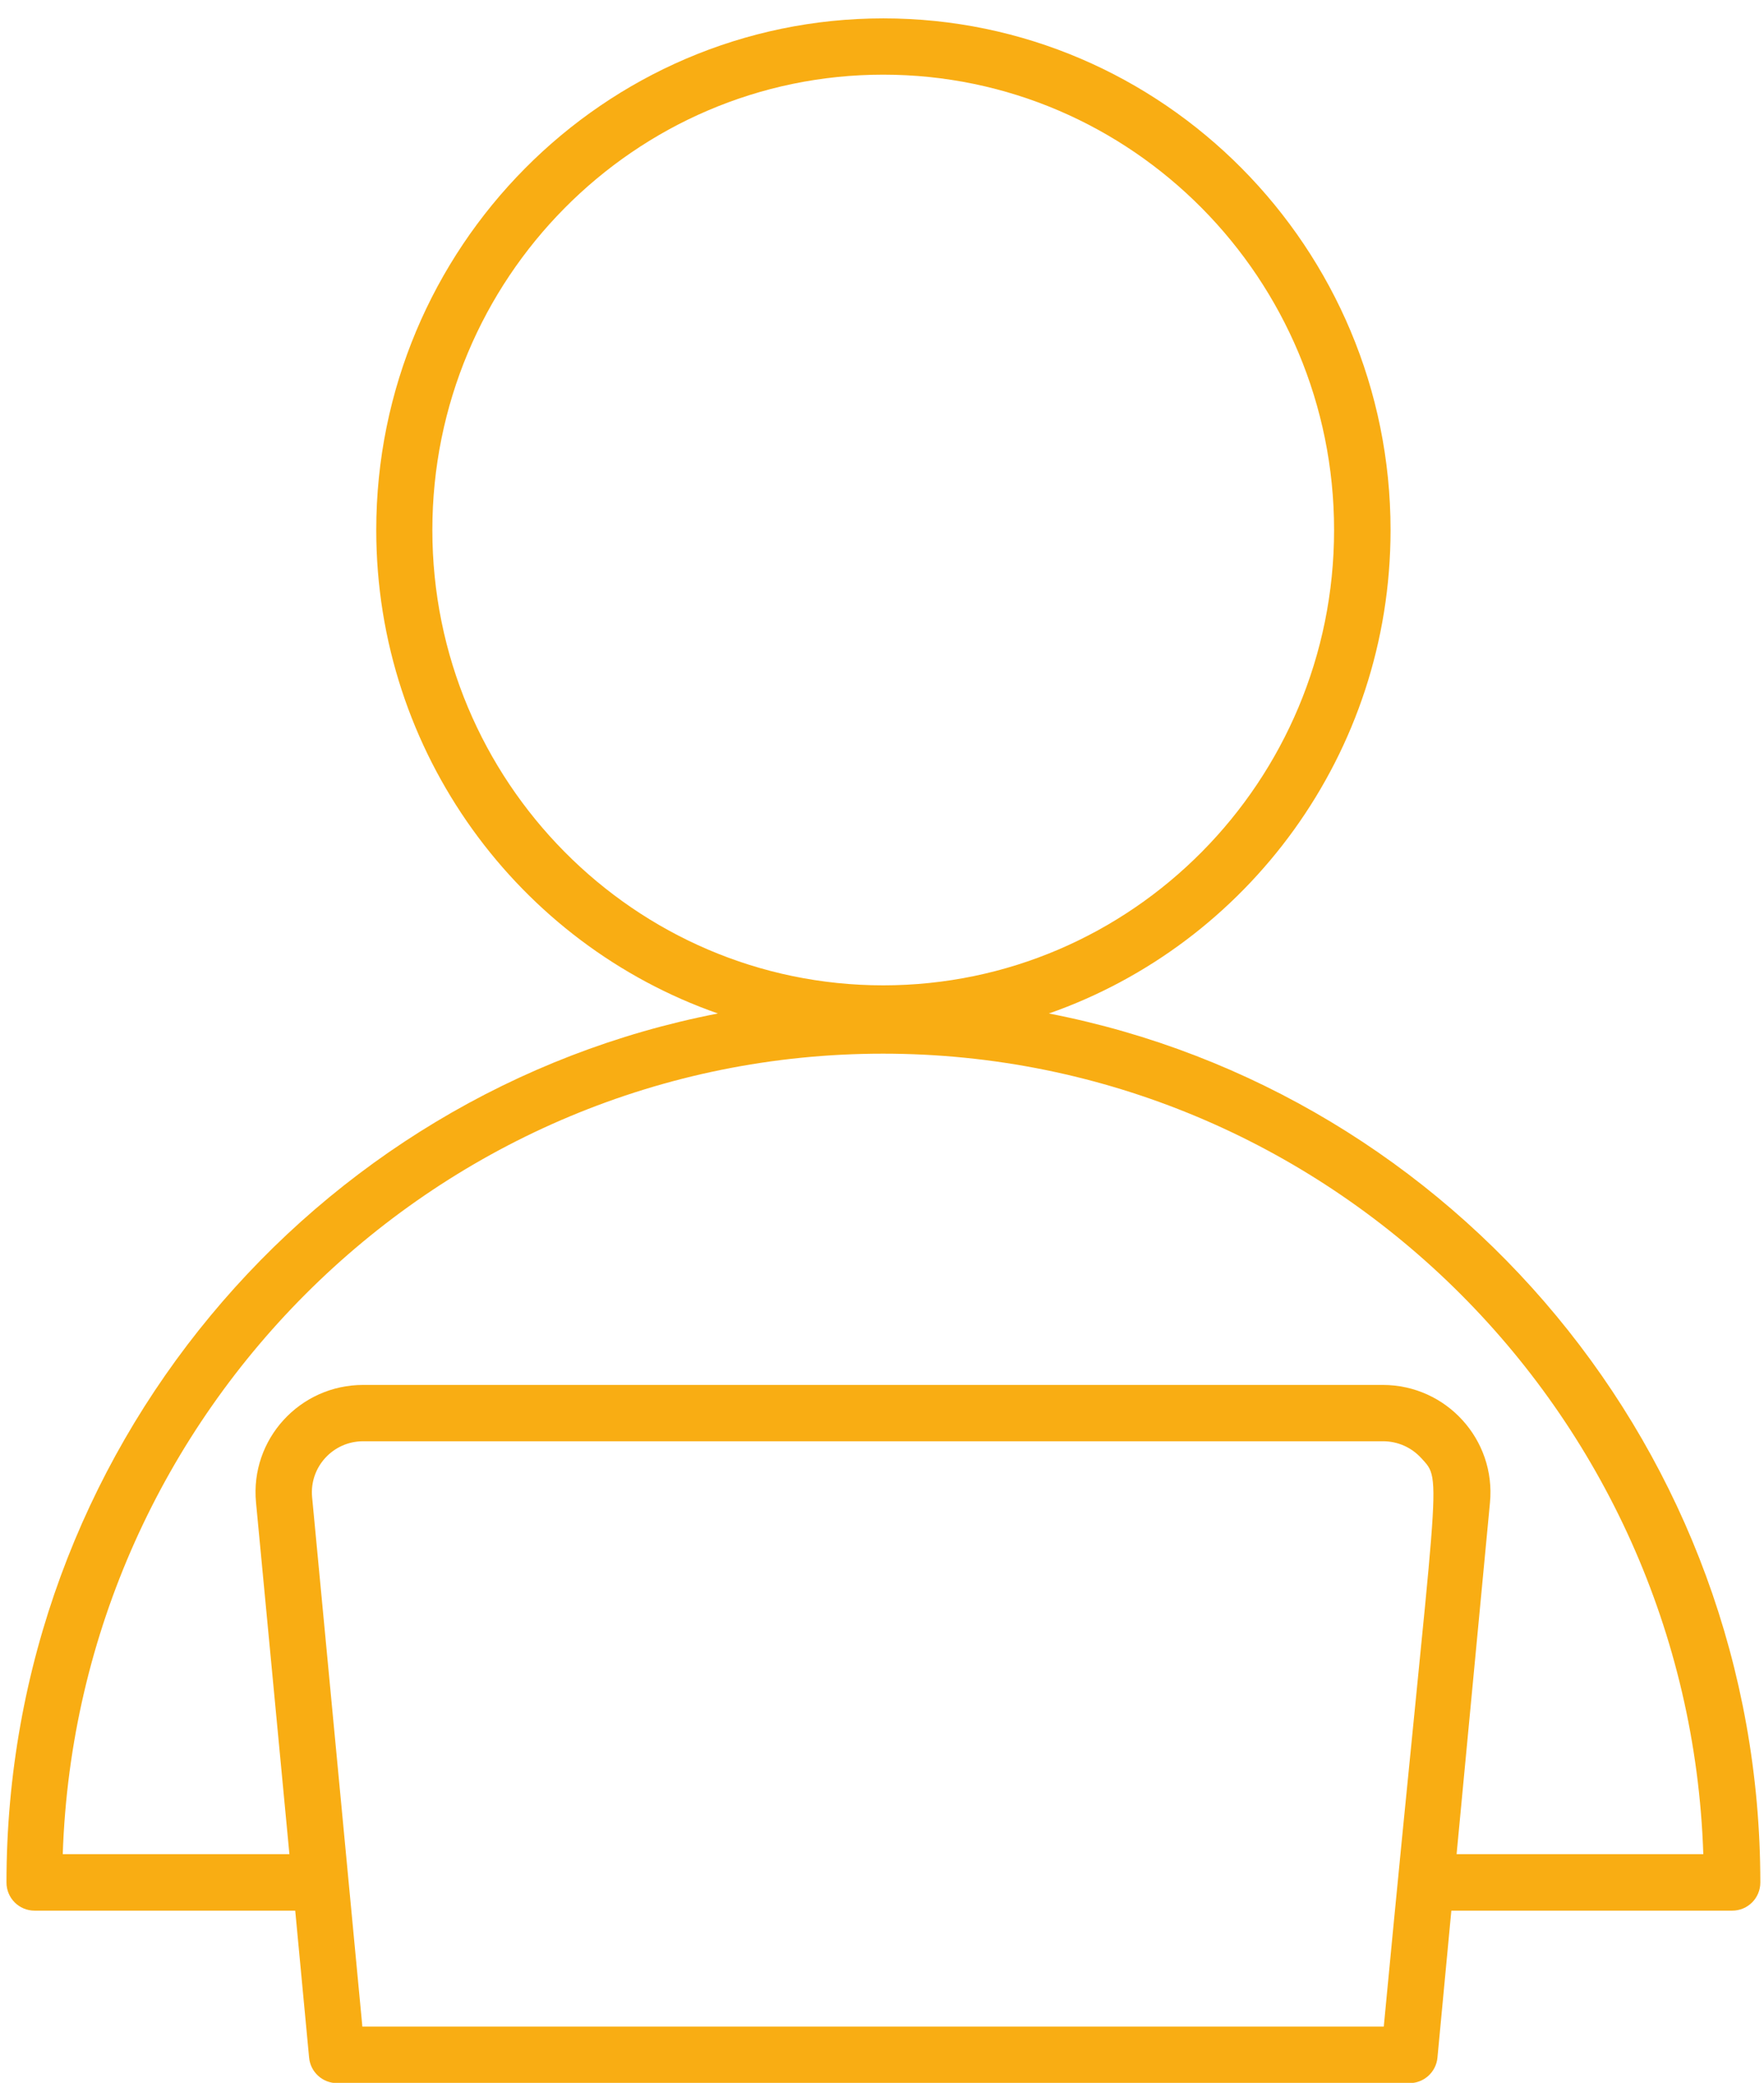 <?xml version="1.0" encoding="UTF-8"?>
<svg xmlns="http://www.w3.org/2000/svg" width="61" height="72" viewBox="0 0 61 72" fill="none">
  <path id="Vector" d="M36.271 35.034C43.135 32.634 48.086 26.049 48.086 18.321C48.086 8.57 40.216 0.635 30.549 0.635C20.881 0.635 13.011 8.57 13.011 18.321C13.011 26.049 17.955 32.634 24.826 35.034C10.832 37.746 0.224 50.177 0.224 65.074C0.224 65.612 0.658 66.047 1.197 66.047H10.209L10.689 71.127C10.734 71.627 11.156 72.009 11.655 72.009H48.741C49.24 72.009 49.662 71.627 49.708 71.127L50.188 66.047H59.9C60.439 66.047 60.873 65.612 60.873 65.074C60.873 50.184 50.266 37.746 36.271 35.034ZM50.369 64.101L51.524 51.942C51.732 49.762 50.013 47.874 47.819 47.874H12.557C10.364 47.874 8.645 49.756 8.853 51.936L10.008 64.094H2.17C2.683 48.75 15.211 36.423 30.535 36.423C45.86 36.423 58.395 48.75 58.901 64.094H50.363L50.369 64.101ZM47.846 70.056H12.531L10.793 51.754C10.695 50.716 11.513 49.821 12.557 49.821H47.826C48.332 49.821 48.799 50.028 49.143 50.398C49.922 51.254 49.708 50.554 47.852 70.05L47.846 70.056ZM30.542 2.581C39.139 2.581 46.133 9.64 46.133 18.321C46.133 27.002 39.139 34.061 30.542 34.061C21.945 34.061 14.951 27.002 14.951 18.321C14.951 9.64 21.945 2.581 30.542 2.581Z" fill="#F9AD13"></path>
</svg>
